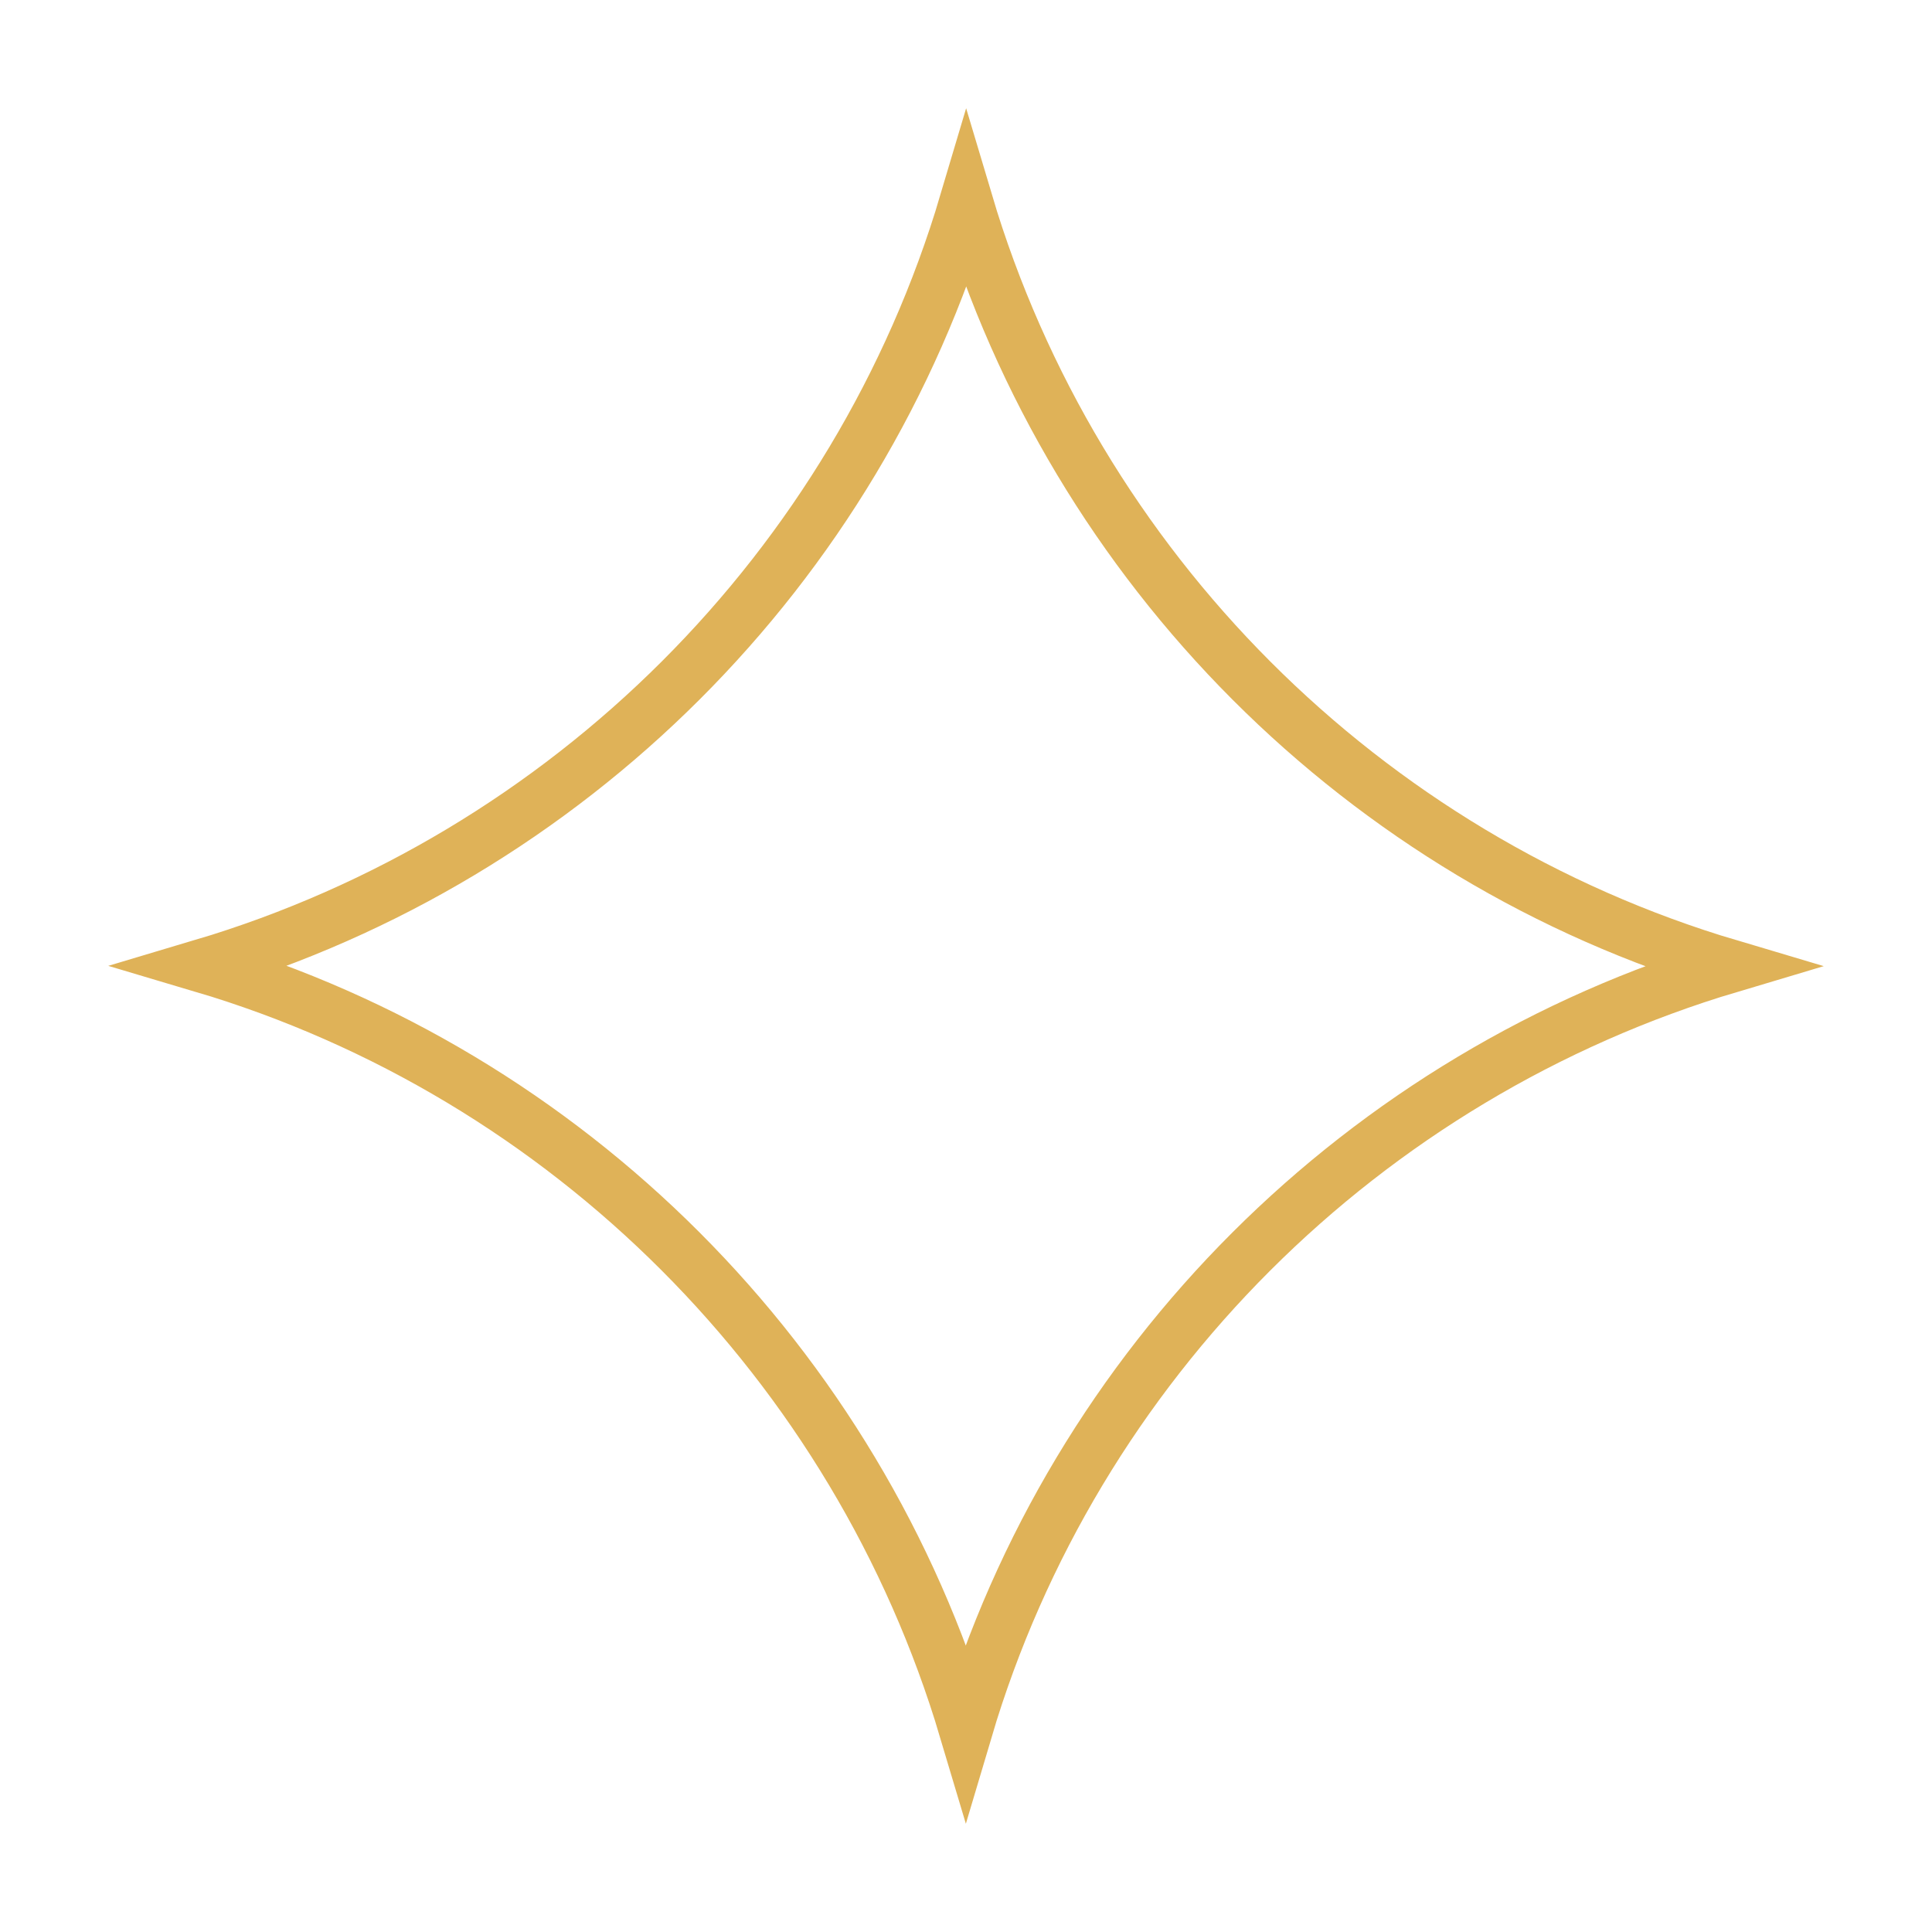 <svg width="72" height="72" viewBox="0 0 72 72" fill="none" xmlns="http://www.w3.org/2000/svg">
<path vector-effect="non-scaling-stroke" d="M36.007 7.541C40.073 21.182 50.821 31.957 64.459 36.007C50.818 40.073 40.043 50.821 35.993 64.459C31.927 50.818 21.179 40.043 7.541 35.993C21.182 31.927 31.957 21.179 36.007 7.541Z" stroke="#DFB258" stroke-width="2"/>
</svg>
